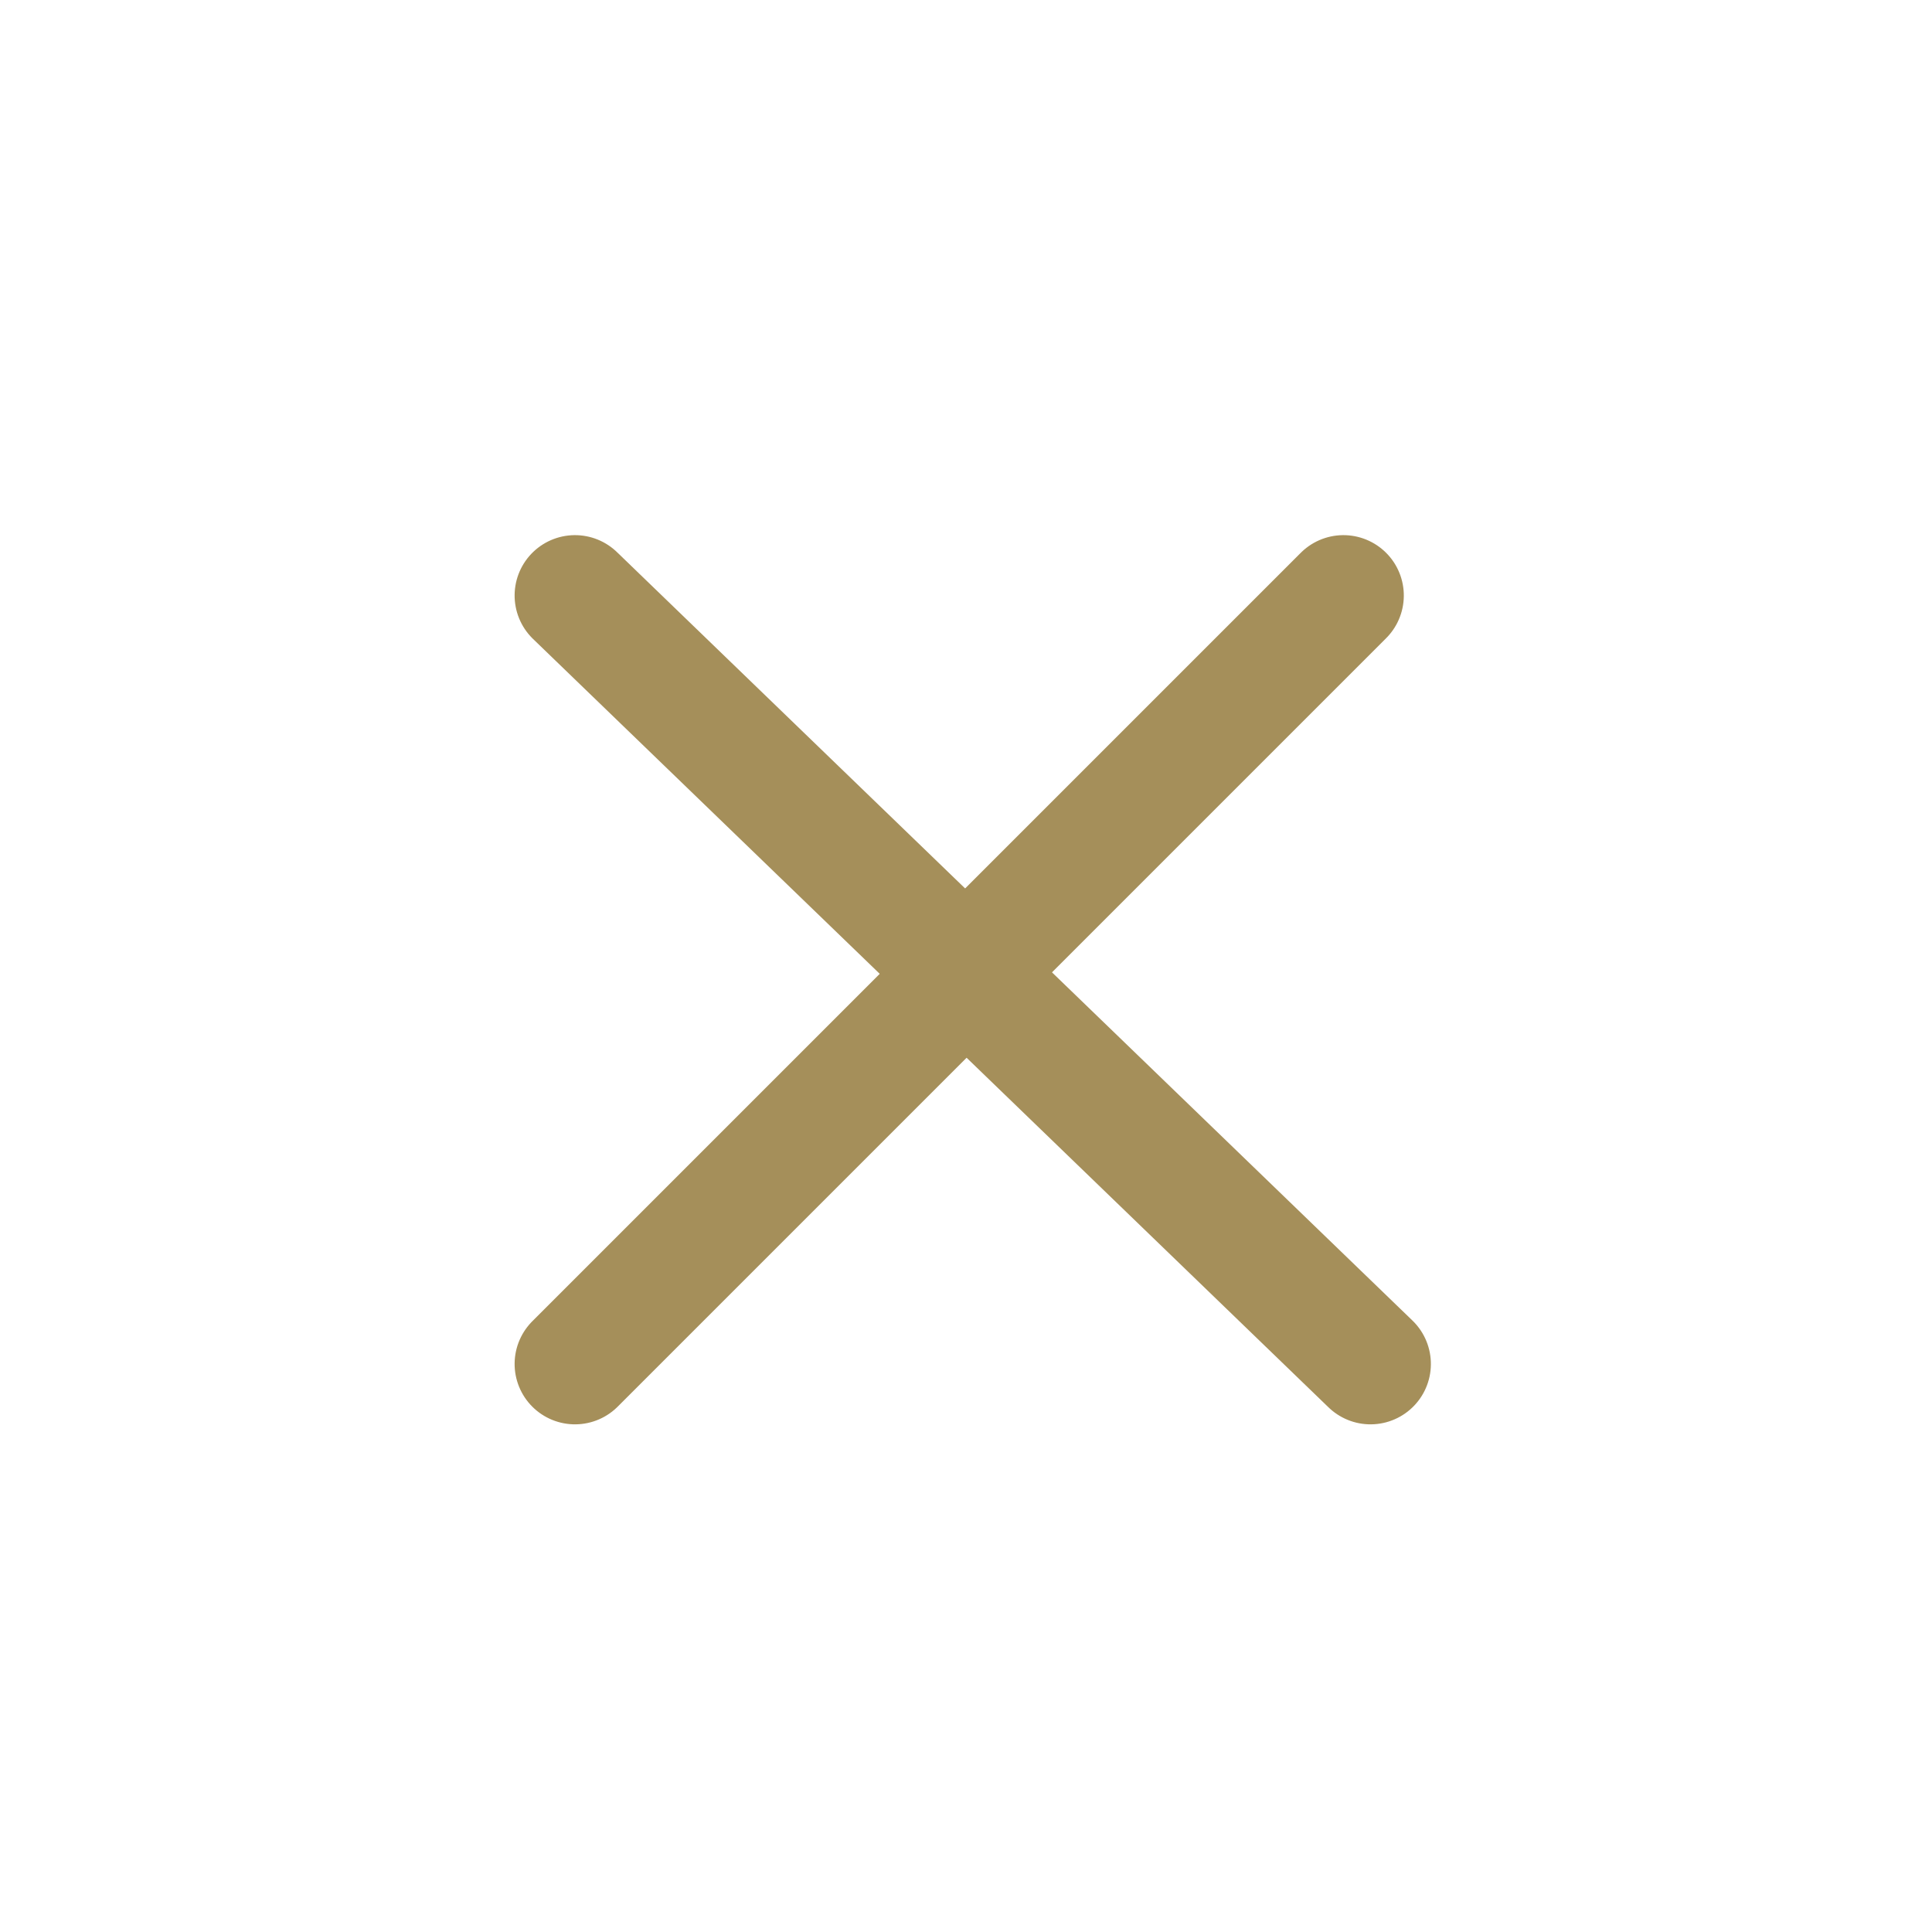 <?xml version="1.0" encoding="UTF-8"?>
<svg width="32px" height="32px" viewBox="0 0 32 32" version="1.1" xmlns="http://www.w3.org/2000/svg" xmlns:xlink="http://www.w3.org/1999/xlink">
    <title>icon_close</title>
    <g id="Symbols" stroke="none" stroke-width="1" fill="none" fill-rule="evenodd" stroke-linecap="round">
        <g id="icon/close" stroke="#a58f5a" stroke-width="2">
            <g id="Group-17-Copy-2" transform="translate(16, 16.34) rotate(-45) translate(-16, -16.34)translate(7, 7.181)">
                <g id="Group-18" transform="translate(-0, 0)">
                    <line x1="3.695375e-15" y1="9" x2="18" y2="9" id="Line-3"></line>
                    <line x1="9" y1="6.62362074e-14" x2="9.317" y2="18.317" id="Line-3"></line>
                </g>
            </g>
        </g>
    </g>
</svg>